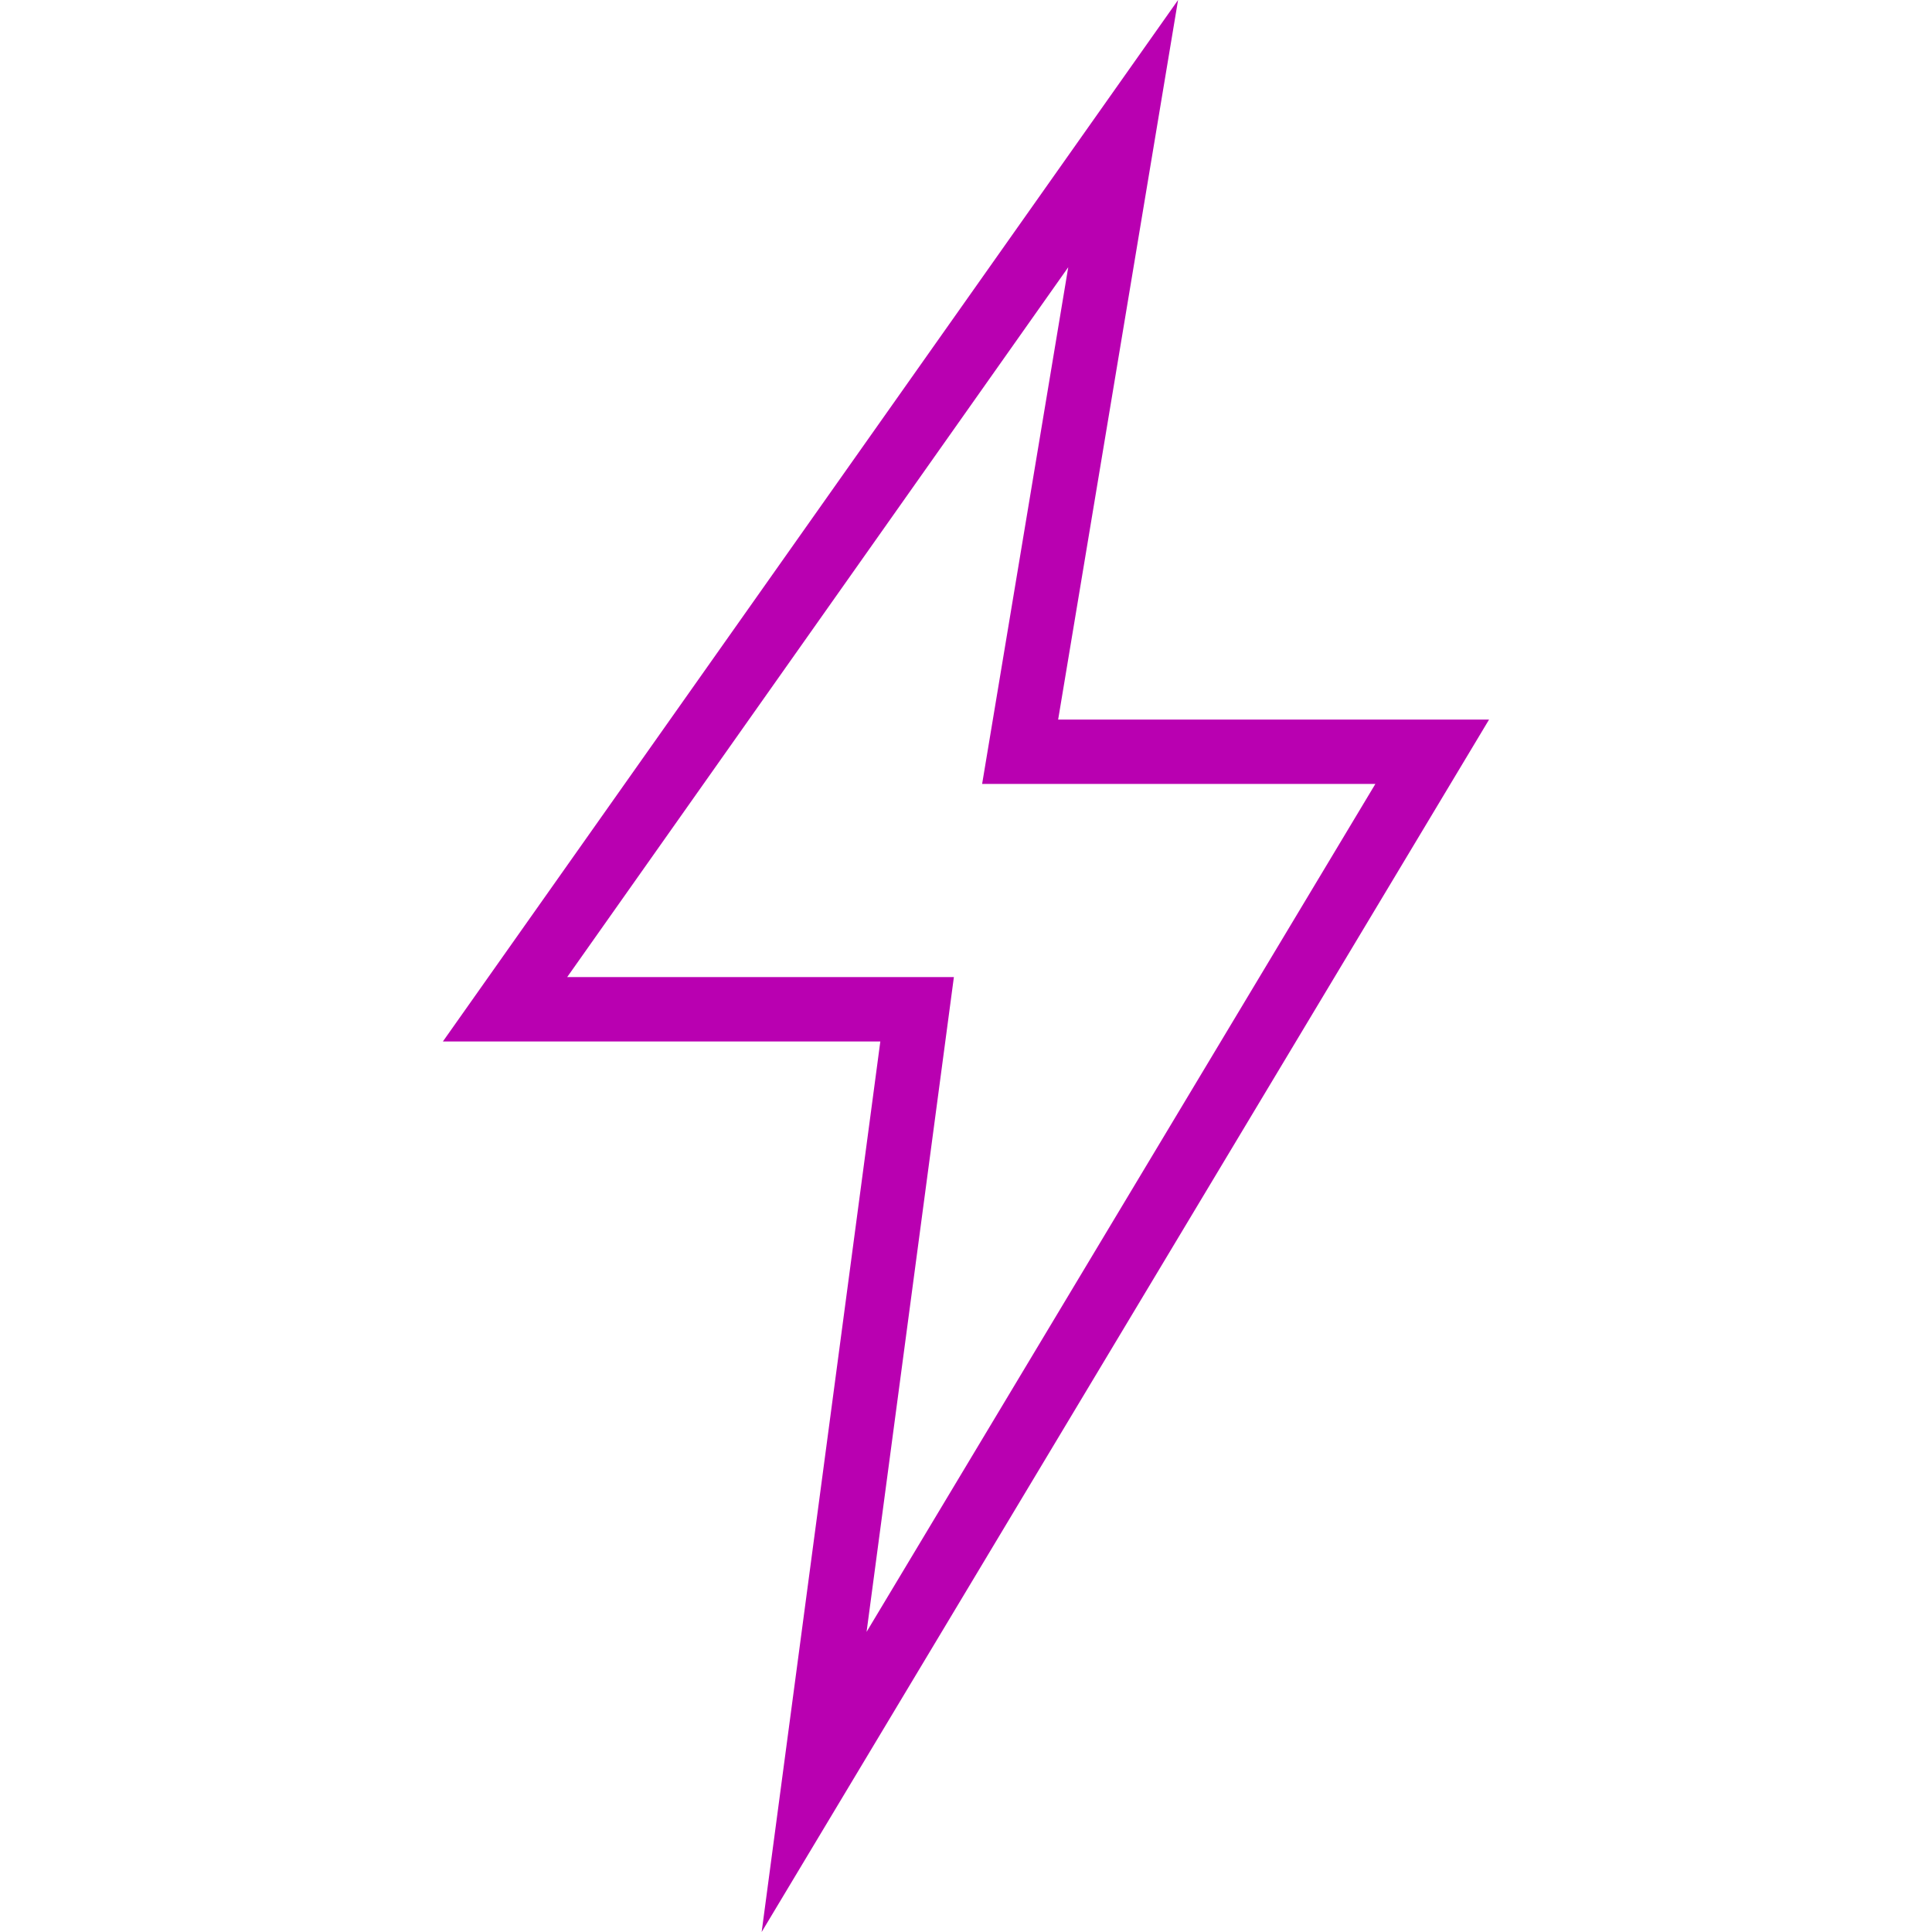 <svg width="26" height="26" viewBox="0 0 26 26" fill="none" xmlns="http://www.w3.org/2000/svg">
<path d="M20.039 9.684H14.24L15.854 0L5.96 14.016H11.847L10.25 26L20.039 9.684ZM7.633 13.149L14.376 3.596L13.217 10.55H18.509L11.662 21.961L12.837 13.149H7.633Z" fill="#B900B1"/>
</svg>
